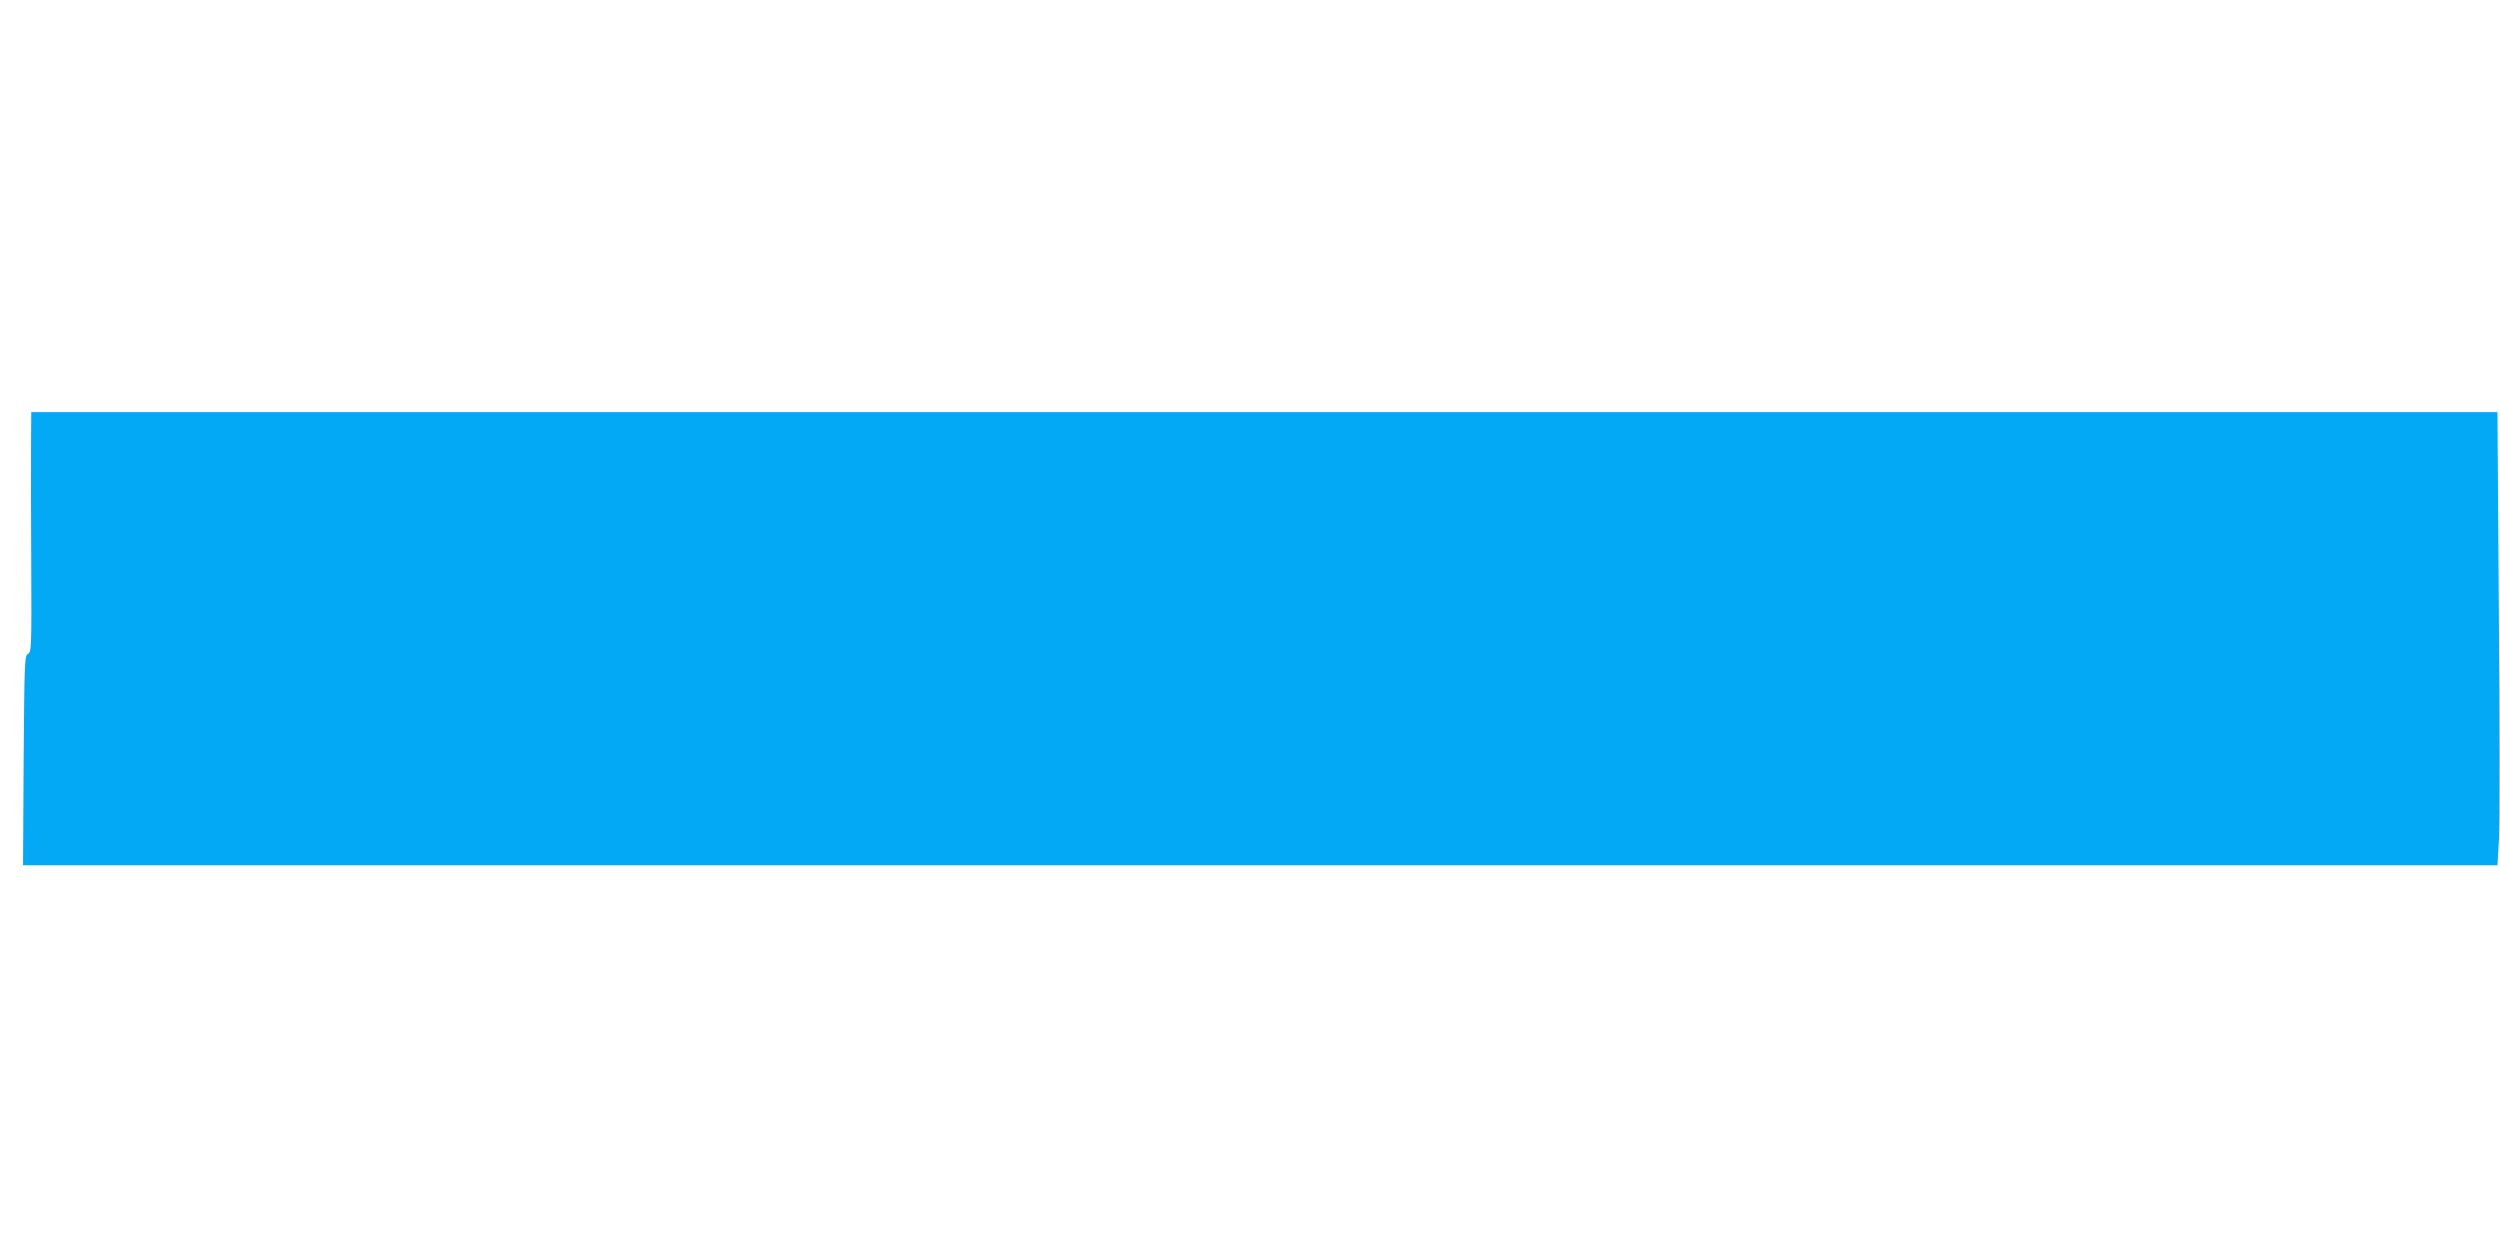 <?xml version="1.0" standalone="no"?>
<!DOCTYPE svg PUBLIC "-//W3C//DTD SVG 20010904//EN"
 "http://www.w3.org/TR/2001/REC-SVG-20010904/DTD/svg10.dtd">
<svg version="1.0" xmlns="http://www.w3.org/2000/svg"
 width="1280pt" height="640pt" viewBox="0 0 1280 640"
 preserveAspectRatio="xMidYMid meet">
<g transform="translate(0,640) scale(0.1,-0.1)"
fill="#03a9f4" stroke="none">
<path d="M159 4118 c-1 -95 0 -372 1 -614 2 -420 1 -443 -17 -452 -17 -10 -18
-38 -22 -546 l-3 -536 6335 0 6334 0 8 137 c4 76 4 598 -1 1160 l-7 1023
-6313 0 -6314 0 -1 -172z"/>
</g>
</svg>
